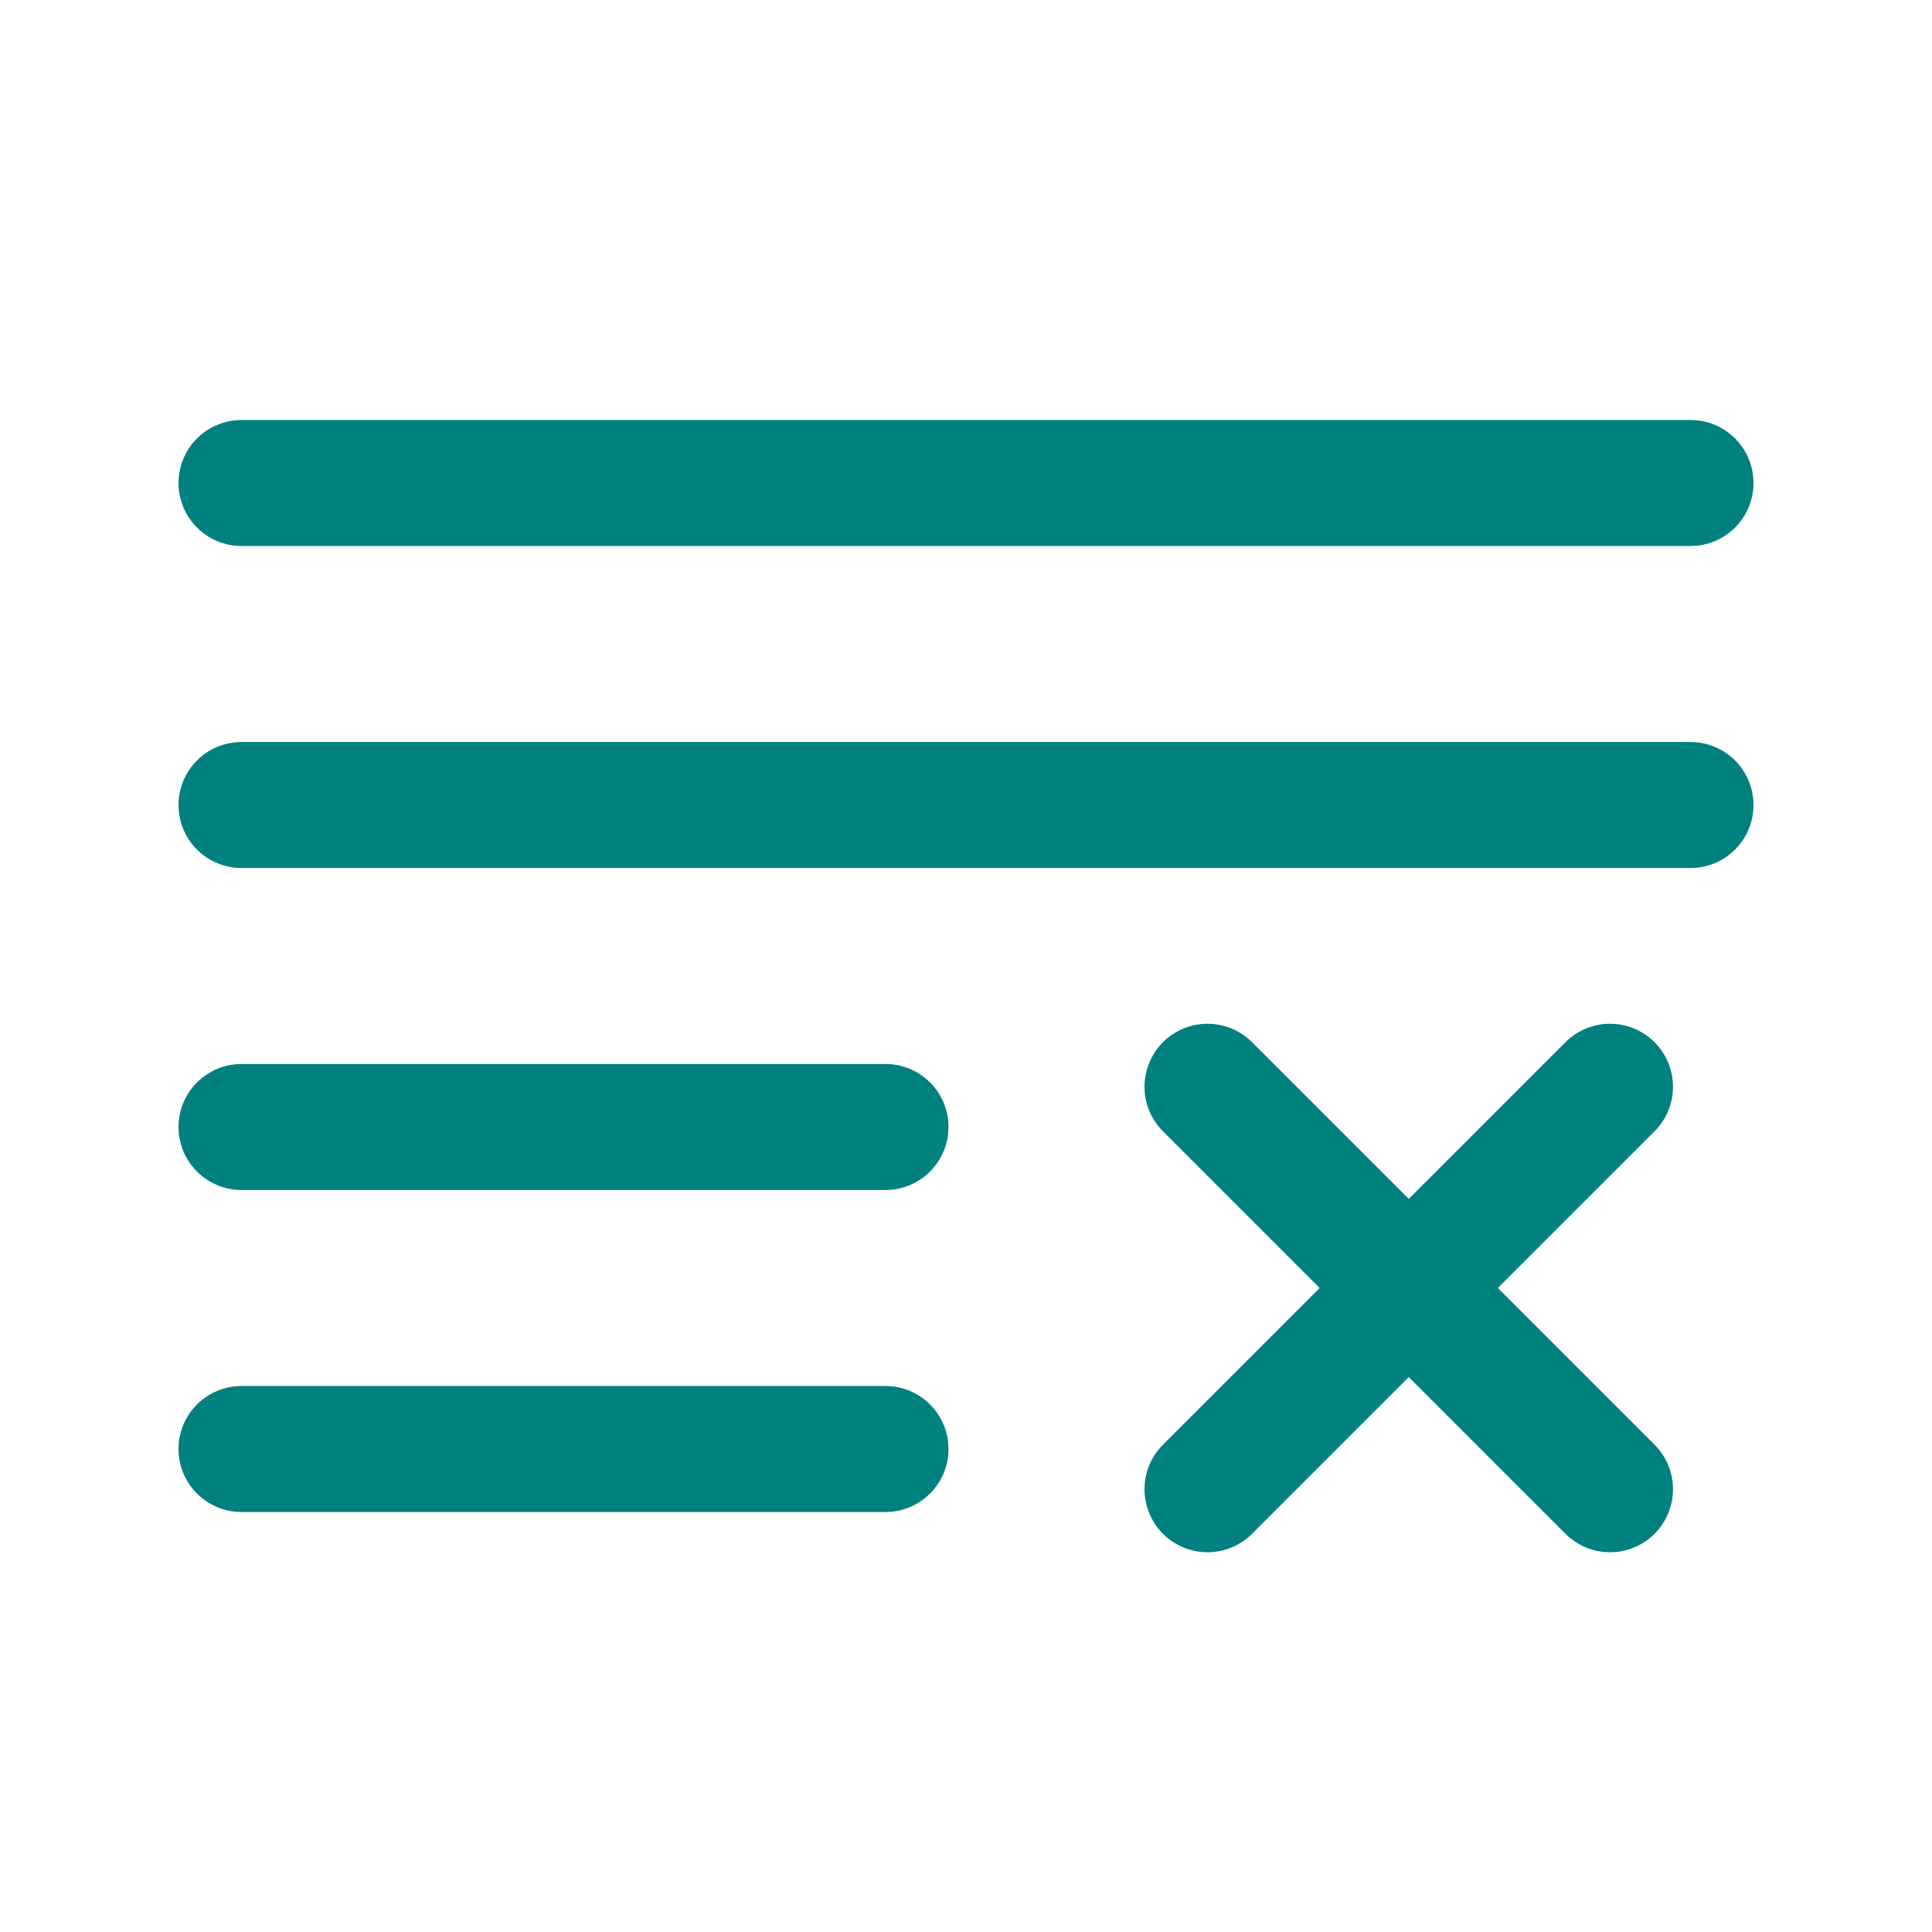 <svg xmlns="http://www.w3.org/2000/svg" width="46" height="46" viewBox="0 0 46 46" fill="none"><path d="M28.75 35.458L38.333 25.875M38.333 35.458L28.75 25.875" stroke="#00807F" stroke-width="3" stroke-linecap="round" stroke-linejoin="round"></path><path d="M40.25 11.5H5.75M40.25 19.167H5.75M21.083 26.833H5.75M21.083 34.5H5.75" stroke="#00807F" stroke-width="3" stroke-linecap="round"></path></svg>